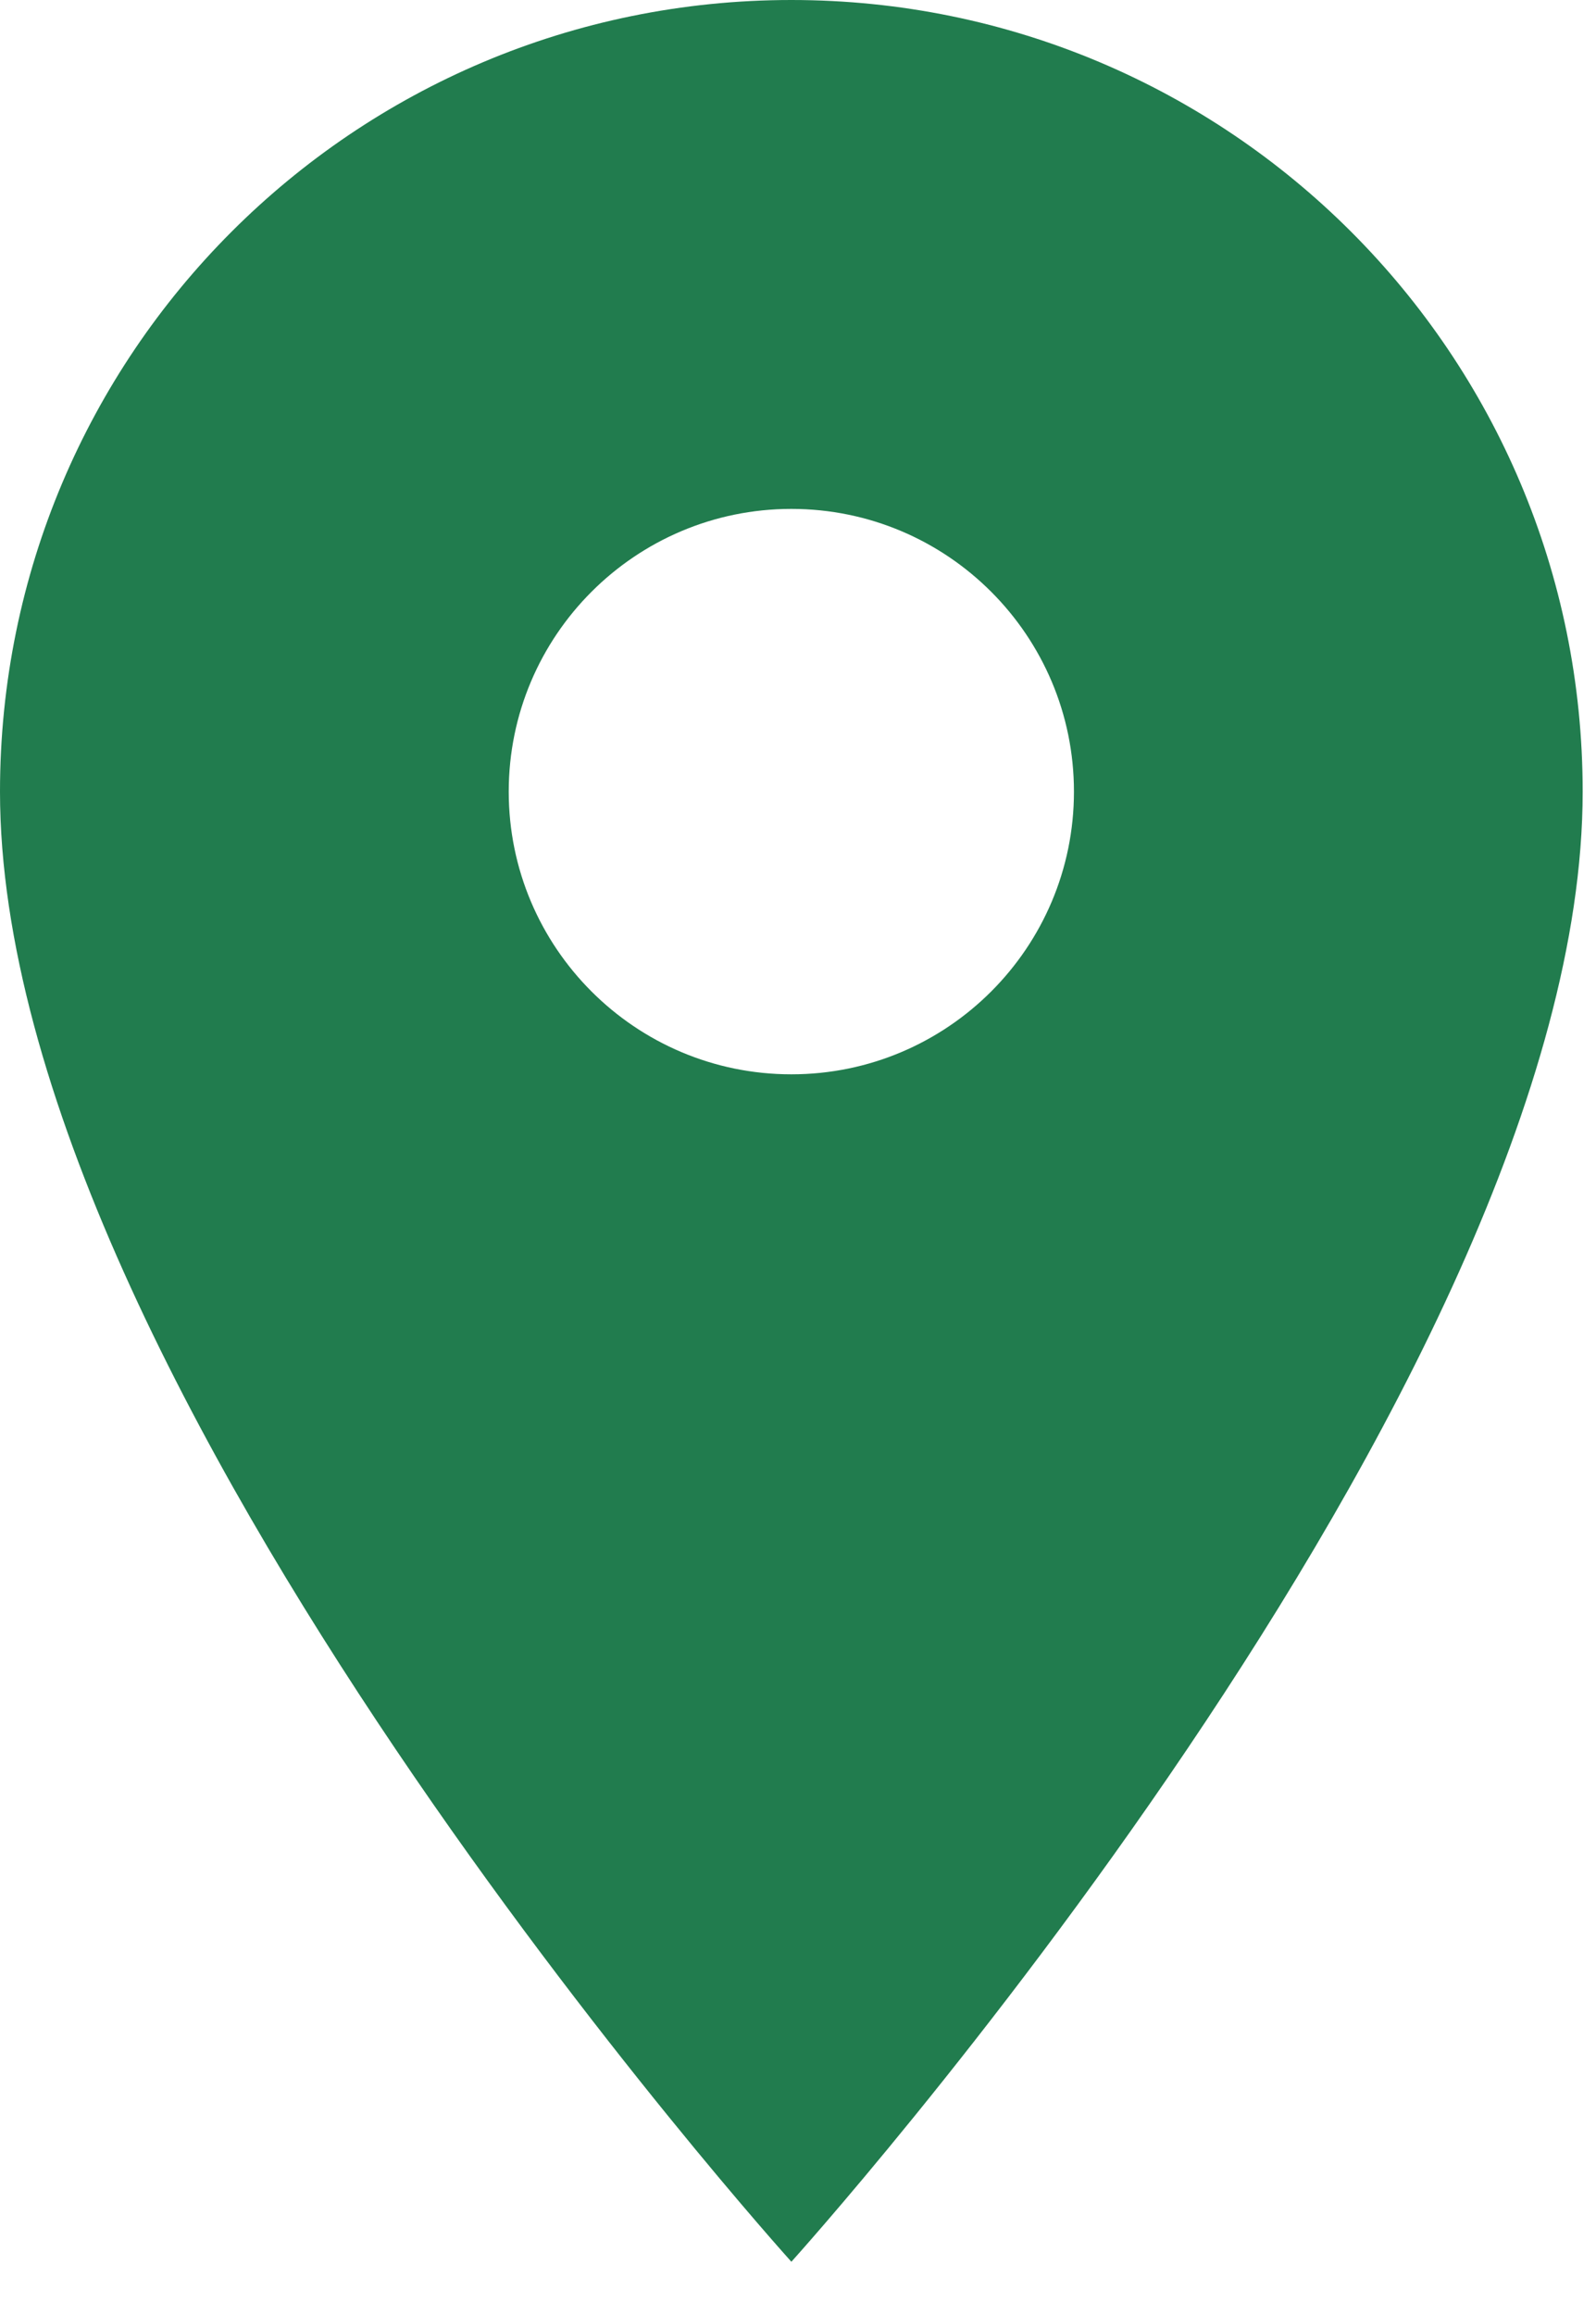 <svg width="20" height="29" viewBox="0 0 20 29" fill="none" xmlns="http://www.w3.org/2000/svg">
<path d="M9.917 0C4.434 0 0 4.434 0 9.917C0 17.354 9.917 28.333 9.917 28.333C9.917 28.333 19.833 17.354 19.833 9.917C19.833 4.434 15.399 0 9.917 0ZM9.917 13.458C7.962 13.458 6.375 11.872 6.375 9.917C6.375 7.962 7.962 6.375 9.917 6.375C11.872 6.375 13.458 7.962 13.458 9.917C13.458 11.872 11.872 13.458 9.917 13.458Z" fill="#217C4E"/>
</svg>
